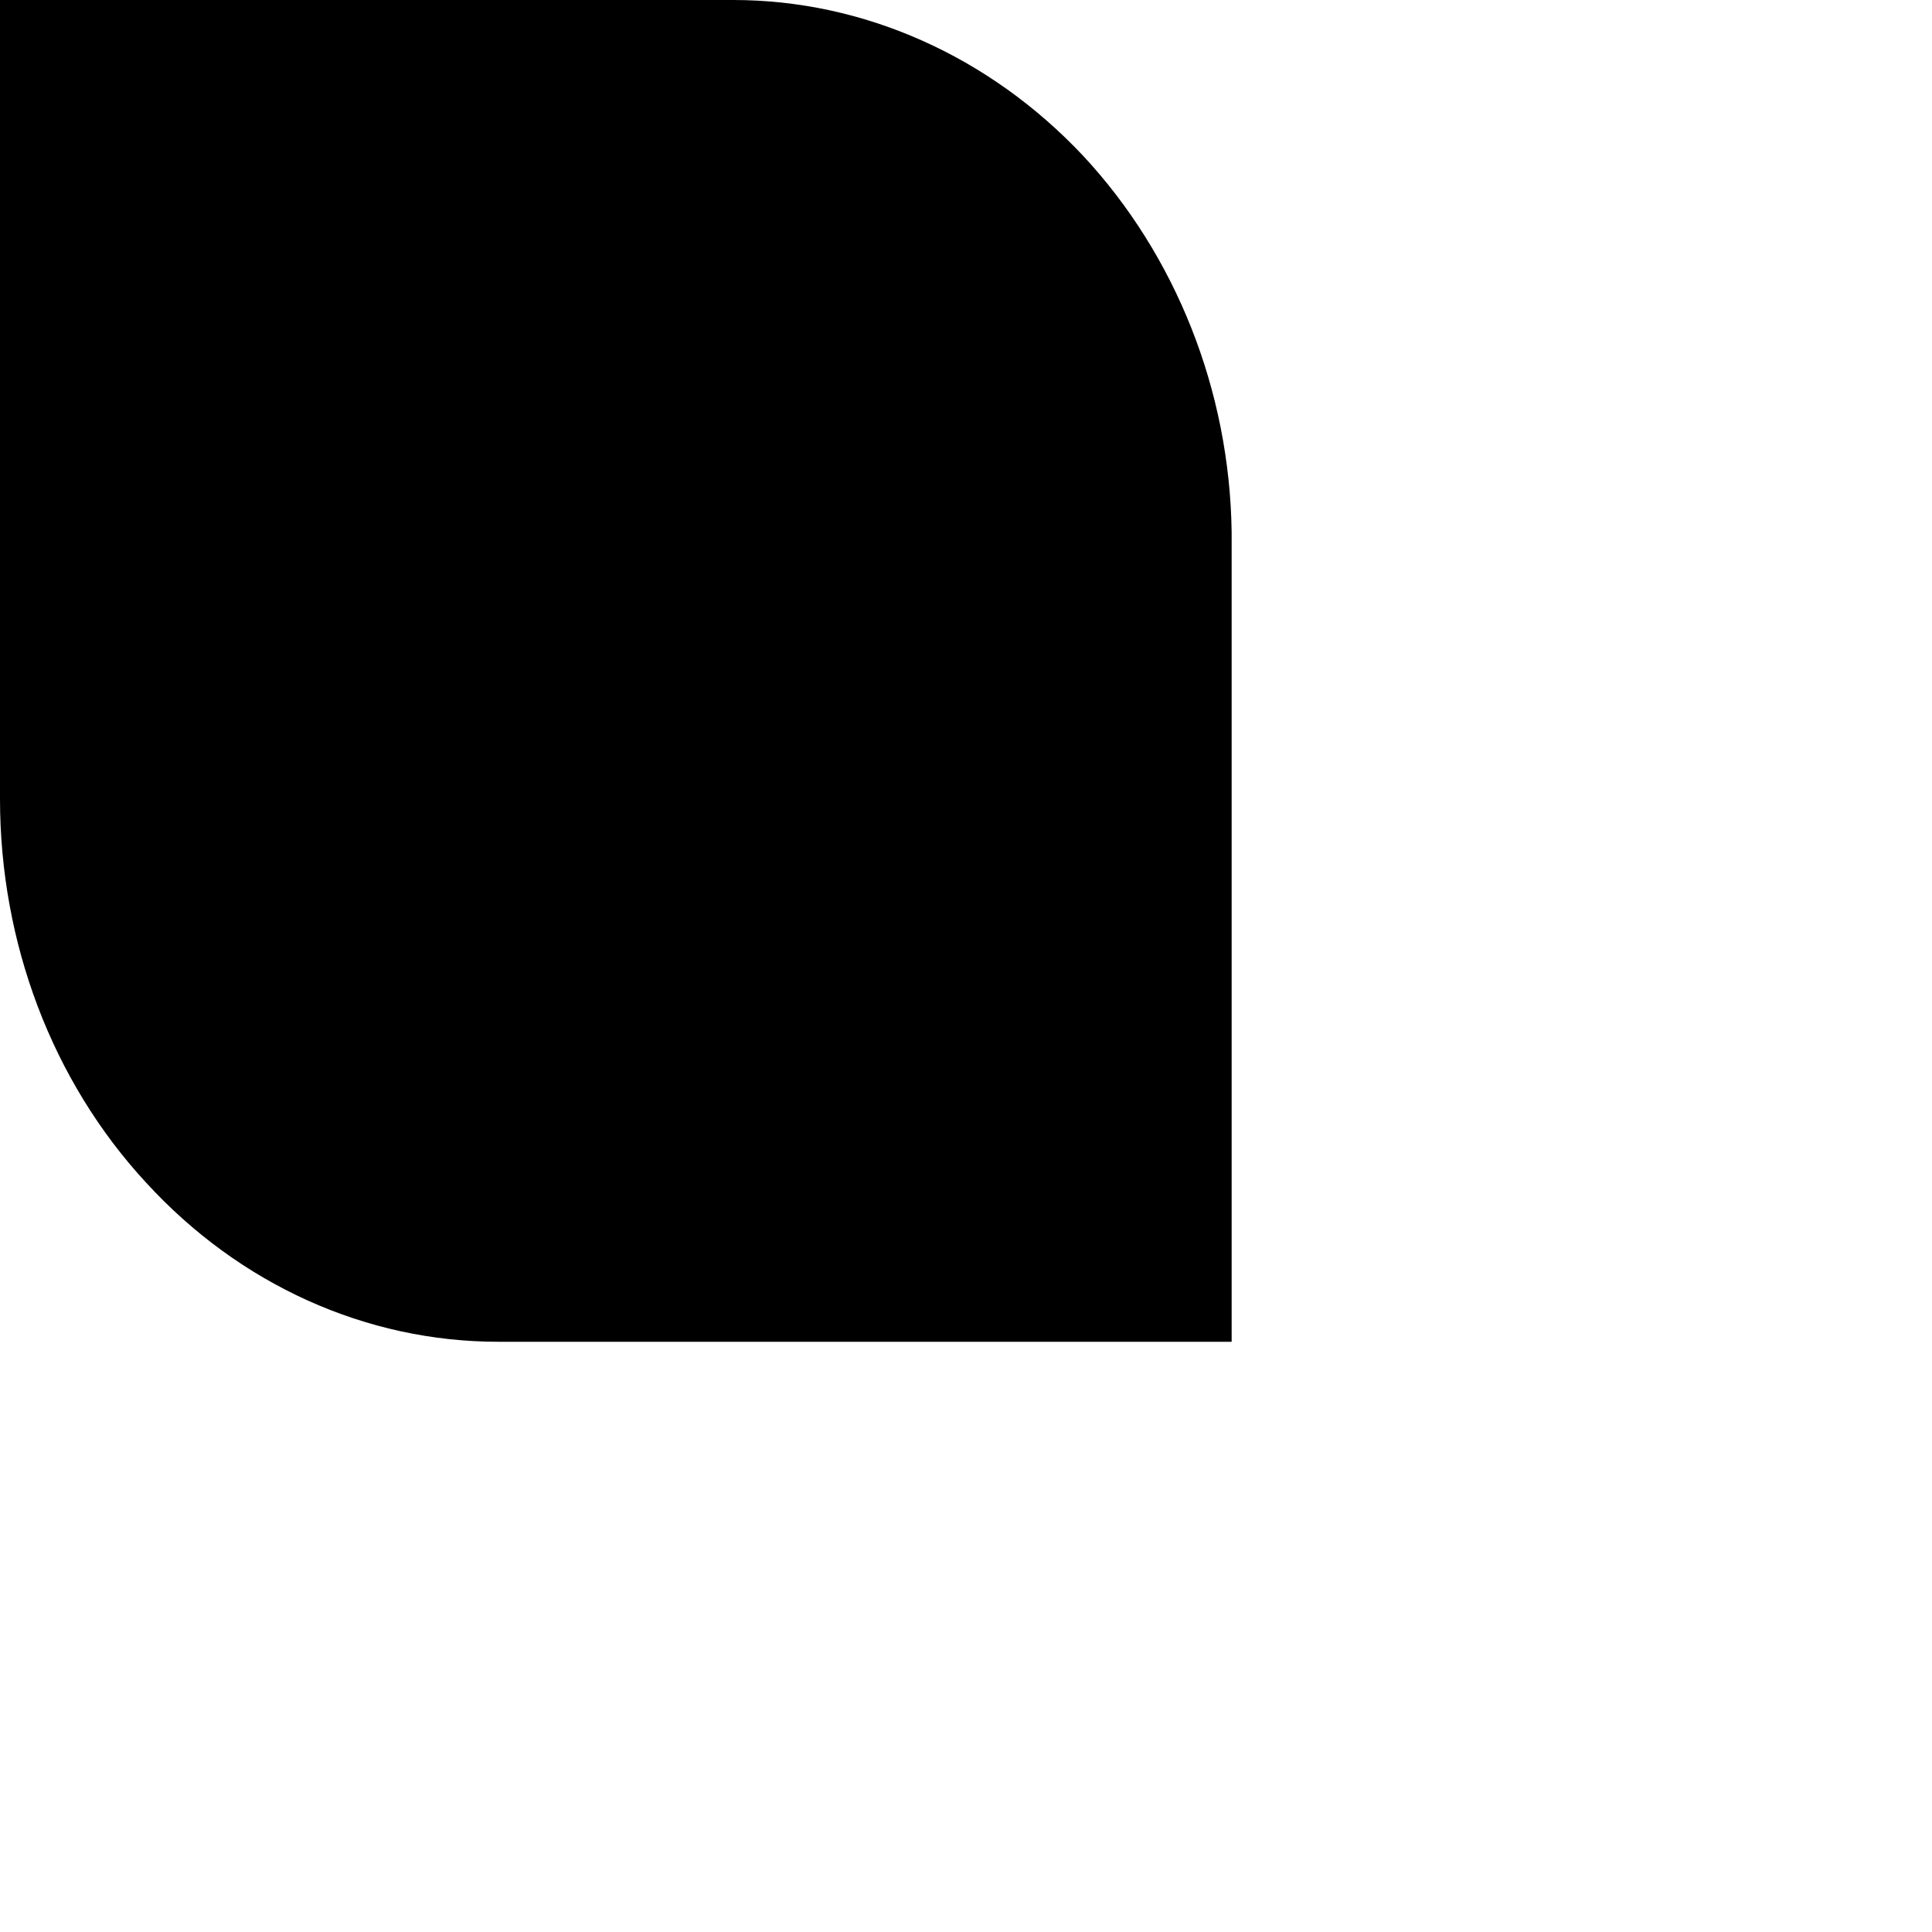 <?xml version="1.0" encoding="utf-8"?>
<svg xmlns="http://www.w3.org/2000/svg" fill="none" height="100%" overflow="visible" preserveAspectRatio="none" style="display: block;" viewBox="0 0 2 2" width="100%">
<path d="M0.759 1.12659e-08H0V0.827C0 0.976 0.054 1.119 0.151 1.224C0.248 1.33 0.379 1.389 0.516 1.389H1.275V0.551C1.273 0.404 1.217 0.264 1.121 0.161C1.024 0.058 0.894 -2.94377e-05 0.759 1.12659e-08Z" fill="black" id="Vector"/>
</svg>